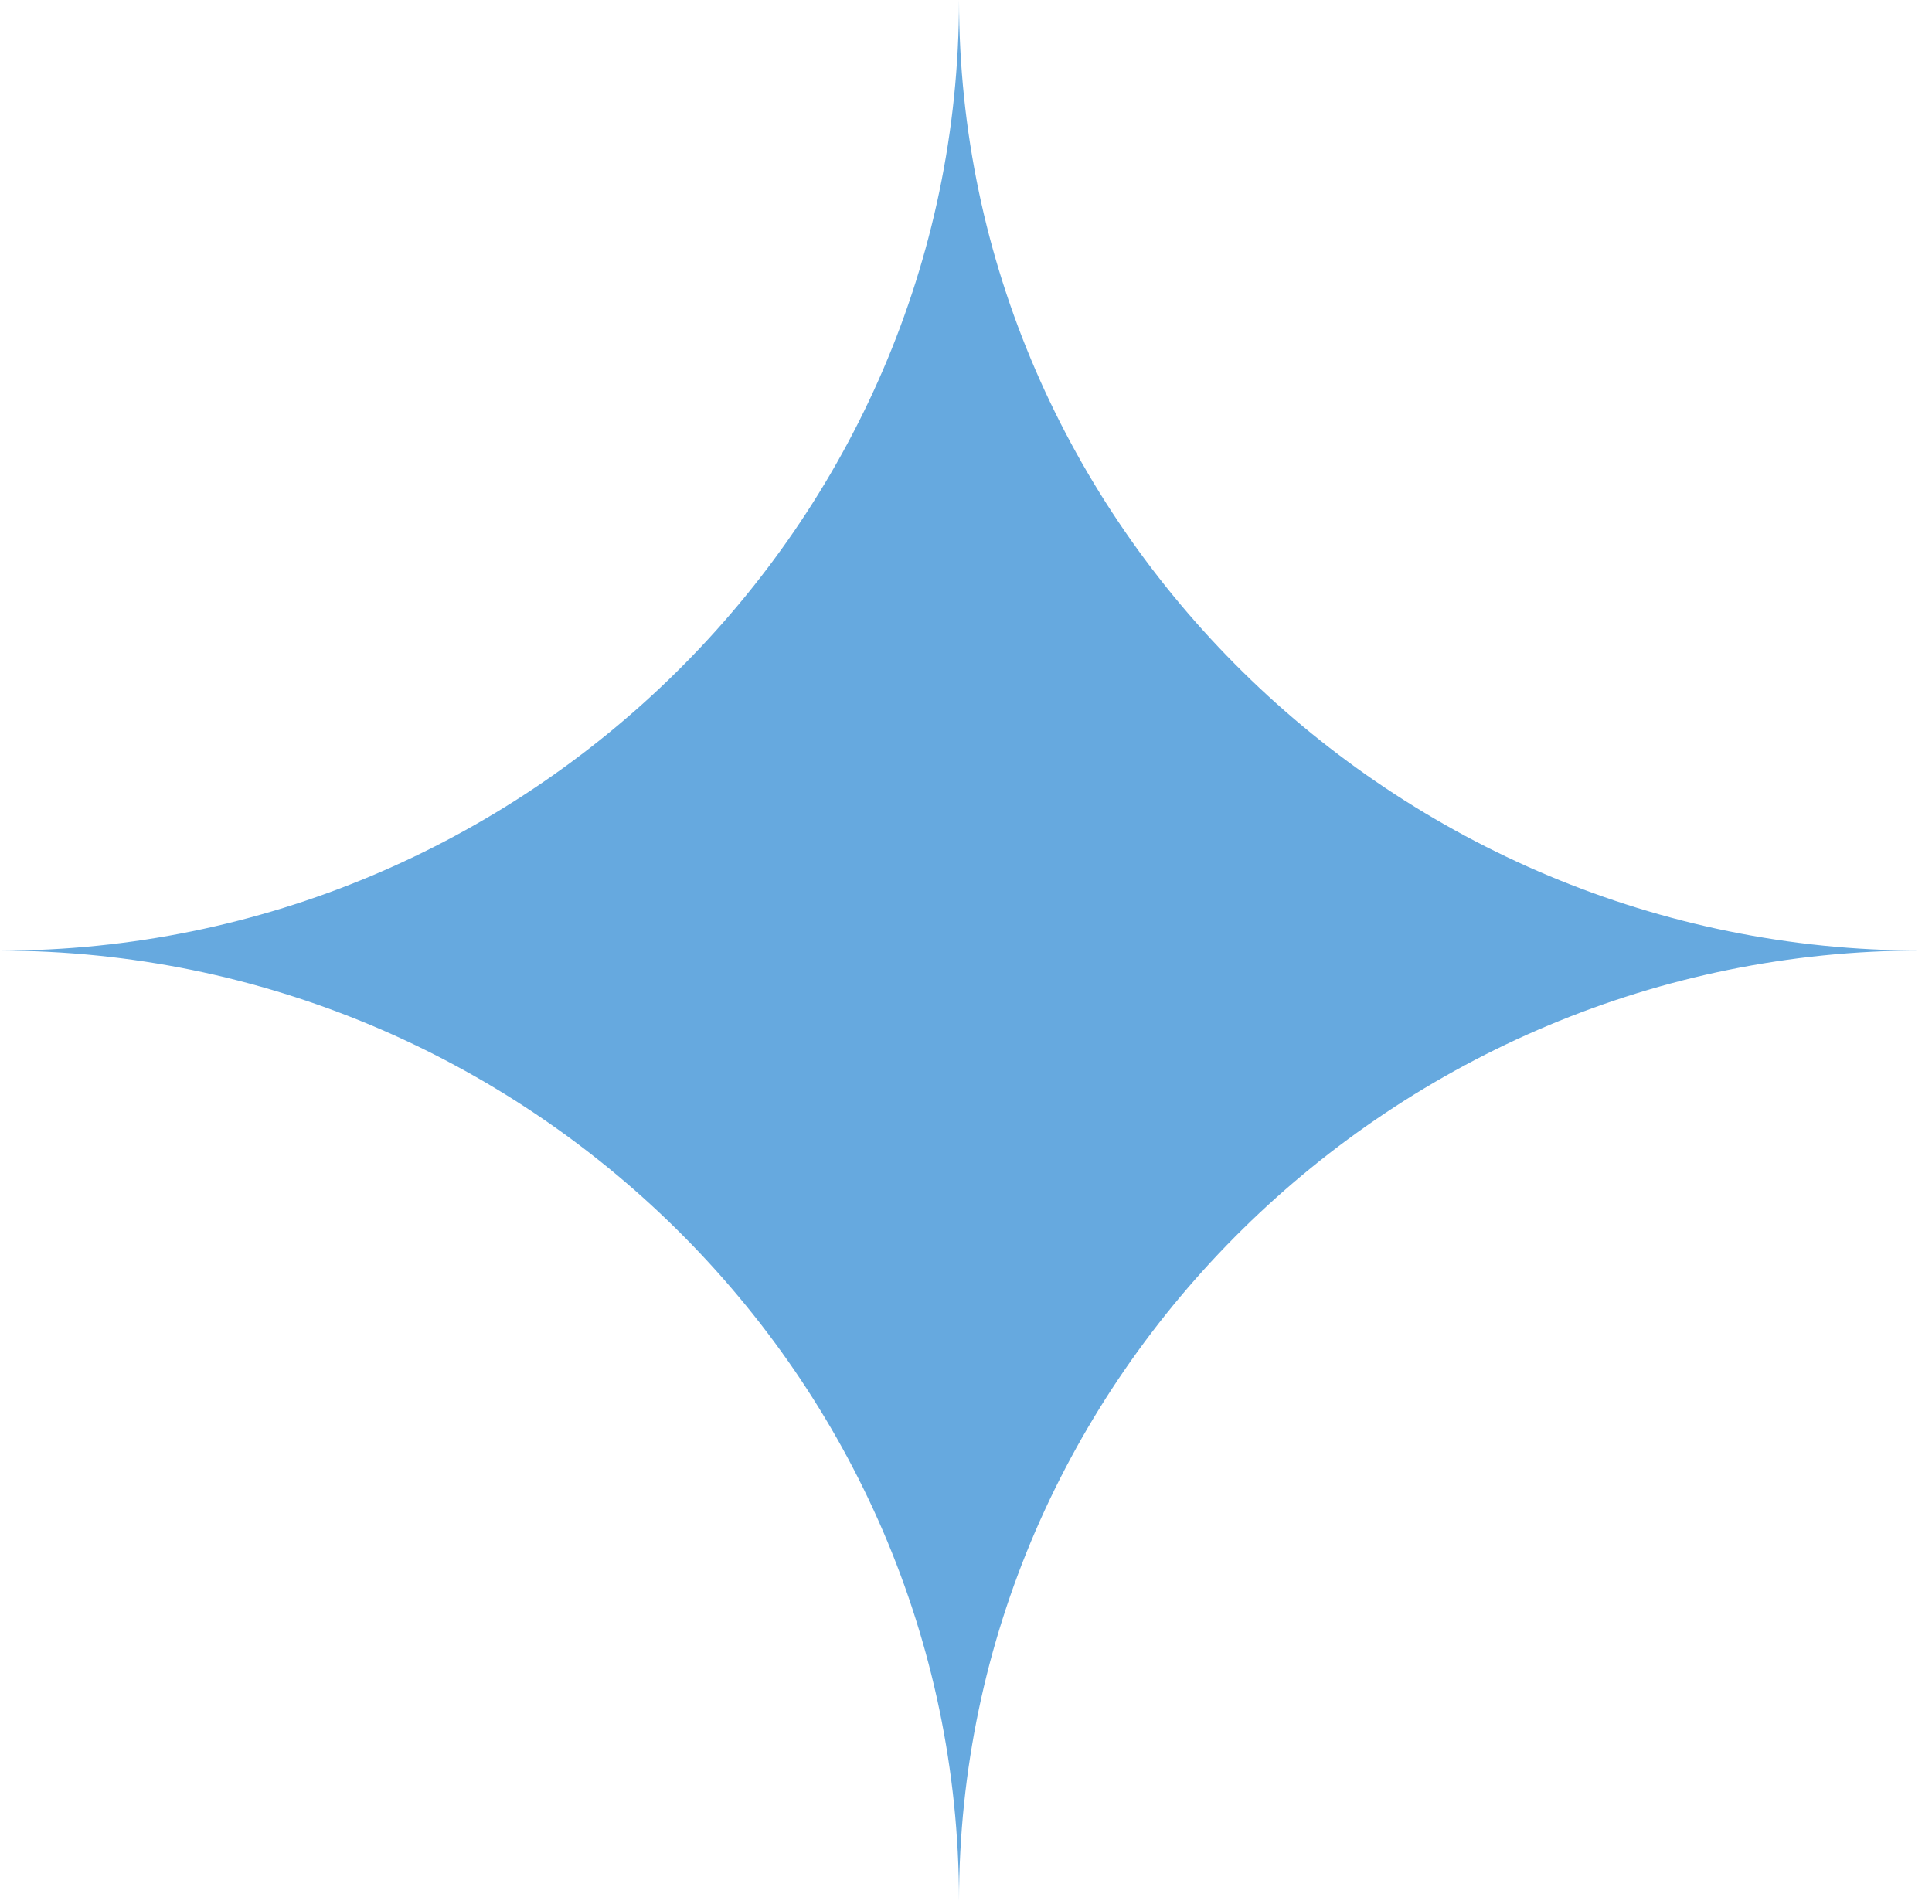 <?xml version="1.0" encoding="UTF-8"?> <svg xmlns="http://www.w3.org/2000/svg" width="69" height="68" viewBox="0 0 69 68" fill="none"> <g clip-path="url(#clip0_65_688)"> <path d="M34.251 67.9C34.251 49.152 49.836 33.95 68.59 33.95C49.846 33.95 34.251 18.745 34.251 0C34.251 18.745 18.747 33.954 0 33.954C18.748 33.954 34.251 49.152 34.251 67.9Z" fill="#66A9DF"></path> </g> <defs> <clipPath id="clip0_65_688"> <rect width="68.59" height="67.9" fill="white"></rect> </clipPath> </defs> </svg> 